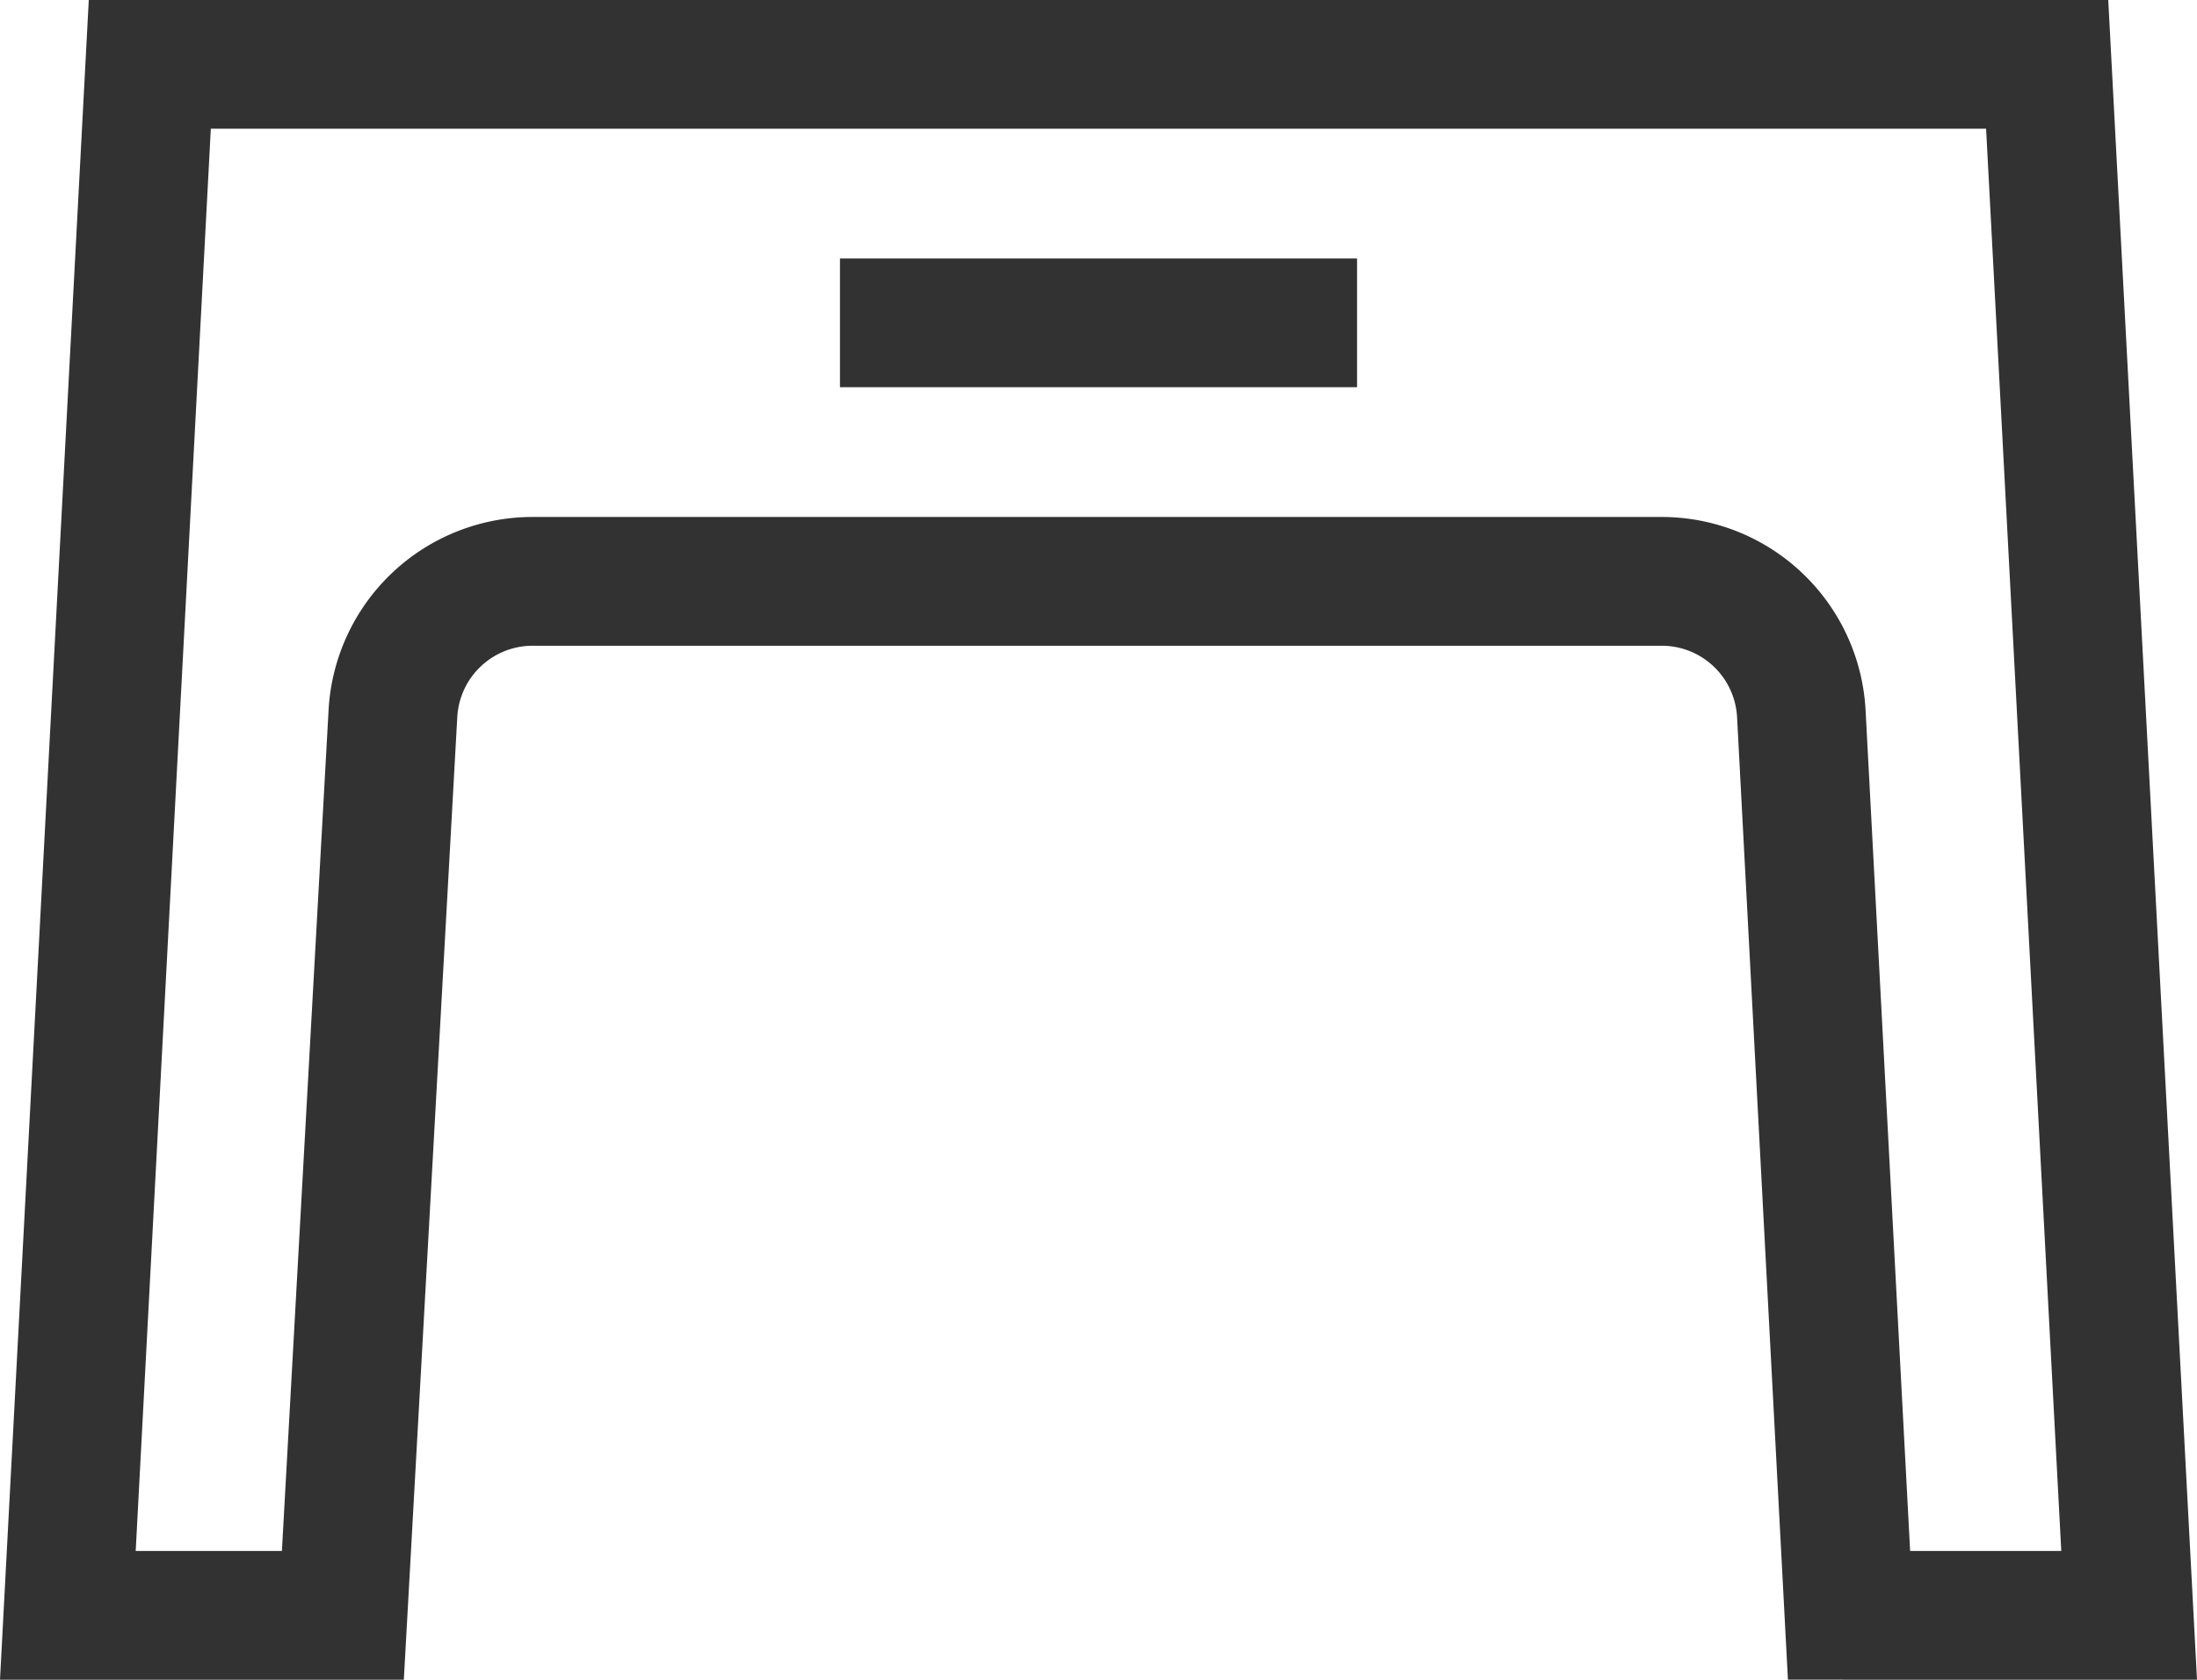 <svg xmlns="http://www.w3.org/2000/svg" width="73.989" height="56.576" viewBox="0 0 73.989 56.576"><g id="table" transform="translate(0)"><path id="Path_477" data-name="Path 477" d="M71,60.25H2.99L0,116.826H13.6l1.8-32.425A2.544,2.544,0,0,1,17.933,82H55.962A2.542,2.542,0,0,1,58.5,84.407l1.713,32.419H73.989Zm-6.672,52.24-1.5-28.312a6.877,6.877,0,0,0-6.868-6.515H17.933a6.88,6.88,0,0,0-6.867,6.5L9.494,112.49H4.57L7.1,64.585H66.886l2.532,47.905Z" transform="translate(0 -60.25)" fill="#323232"></path><path id="Path_478" data-name="Path 478" d="M195.75,120.5h17.414v4.335H195.75Z" transform="translate(-167.462 -111.793)" fill="#323232"></path></g></svg>